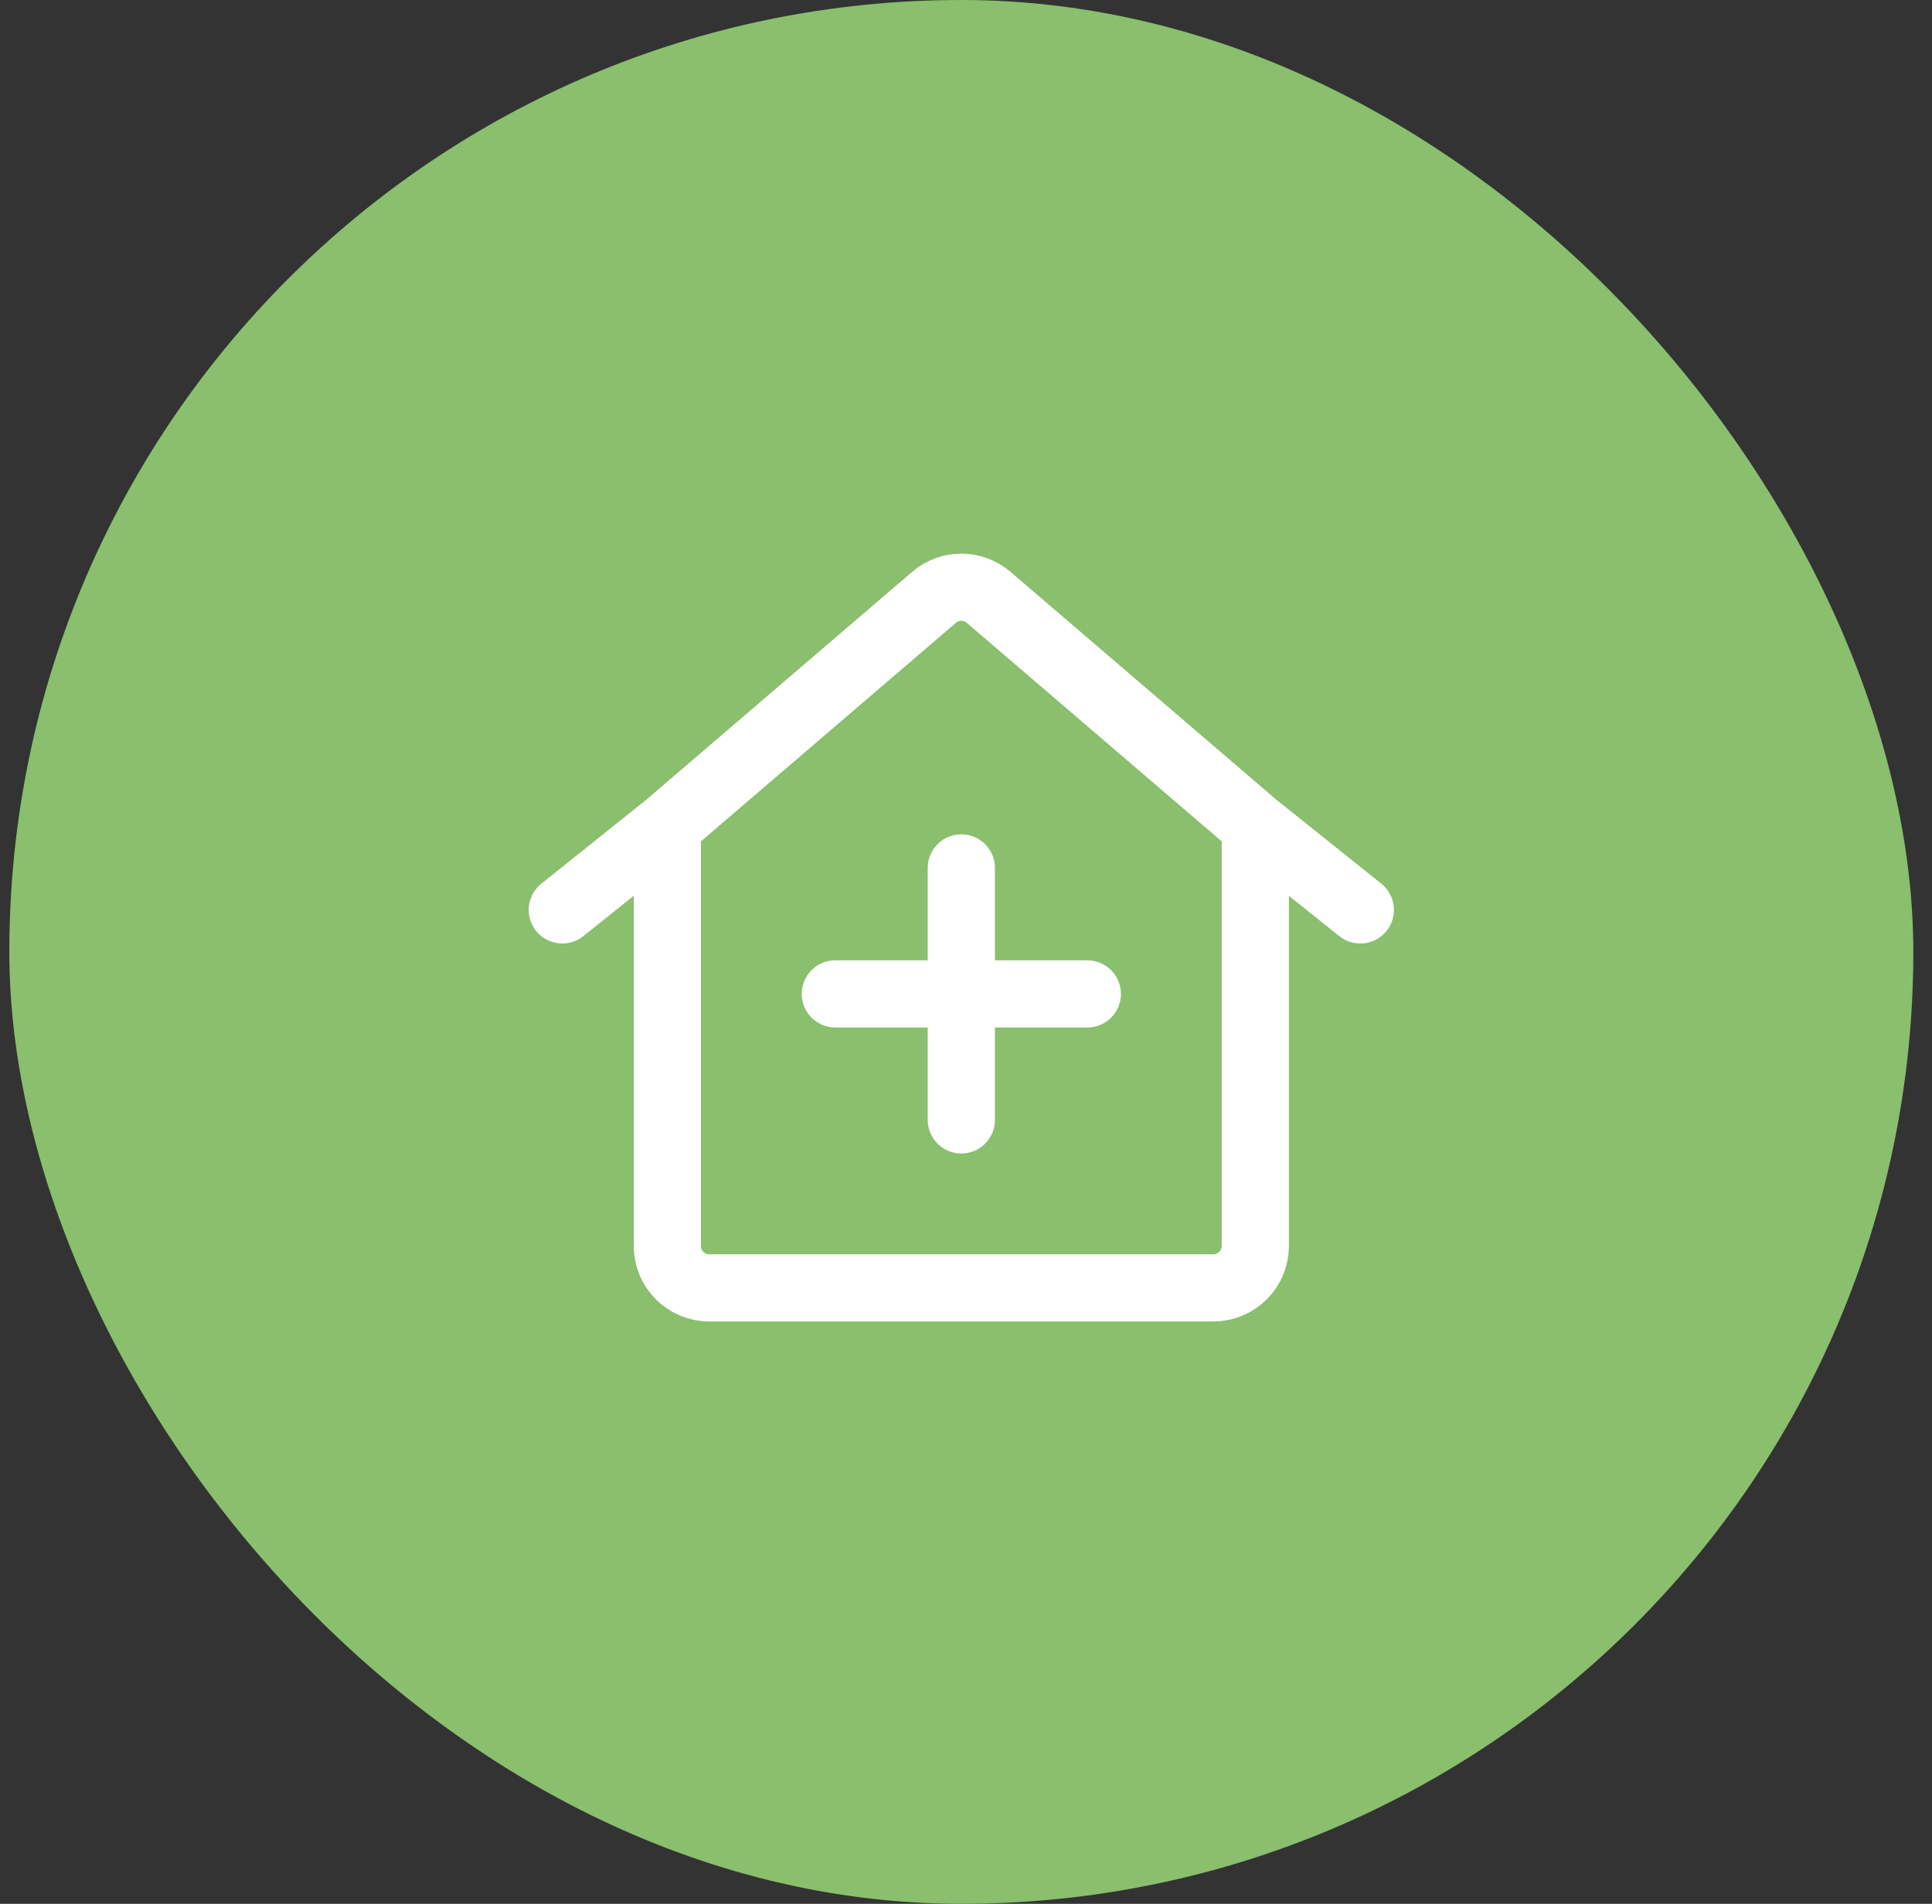 <svg xmlns="http://www.w3.org/2000/svg" width="69" height="68" viewBox="0 0 69 68" fill="none"><rect x="0" y="0" width="69" height="68" fill="#333333" stroke="none"/><rect x="0.333" width="68" height="68" rx="34" fill="#89BF6D"></rect><path d="M44.833 29.5V44.5C44.833 45.328 44.162 46 43.333 46H25.333C24.505 46 23.833 45.328 23.833 44.5V29.5M44.833 29.5L35.31 21.337C34.748 20.855 33.919 20.855 33.357 21.337L23.833 29.5M44.833 29.5L48.583 32.5M23.833 29.5L20.083 32.5M34.333 40V35.5M34.333 35.5V31M34.333 35.5H38.833M34.333 35.5H29.833" stroke="white" stroke-width="2.4" stroke-linecap="round" stroke-linejoin="round"></path></svg>